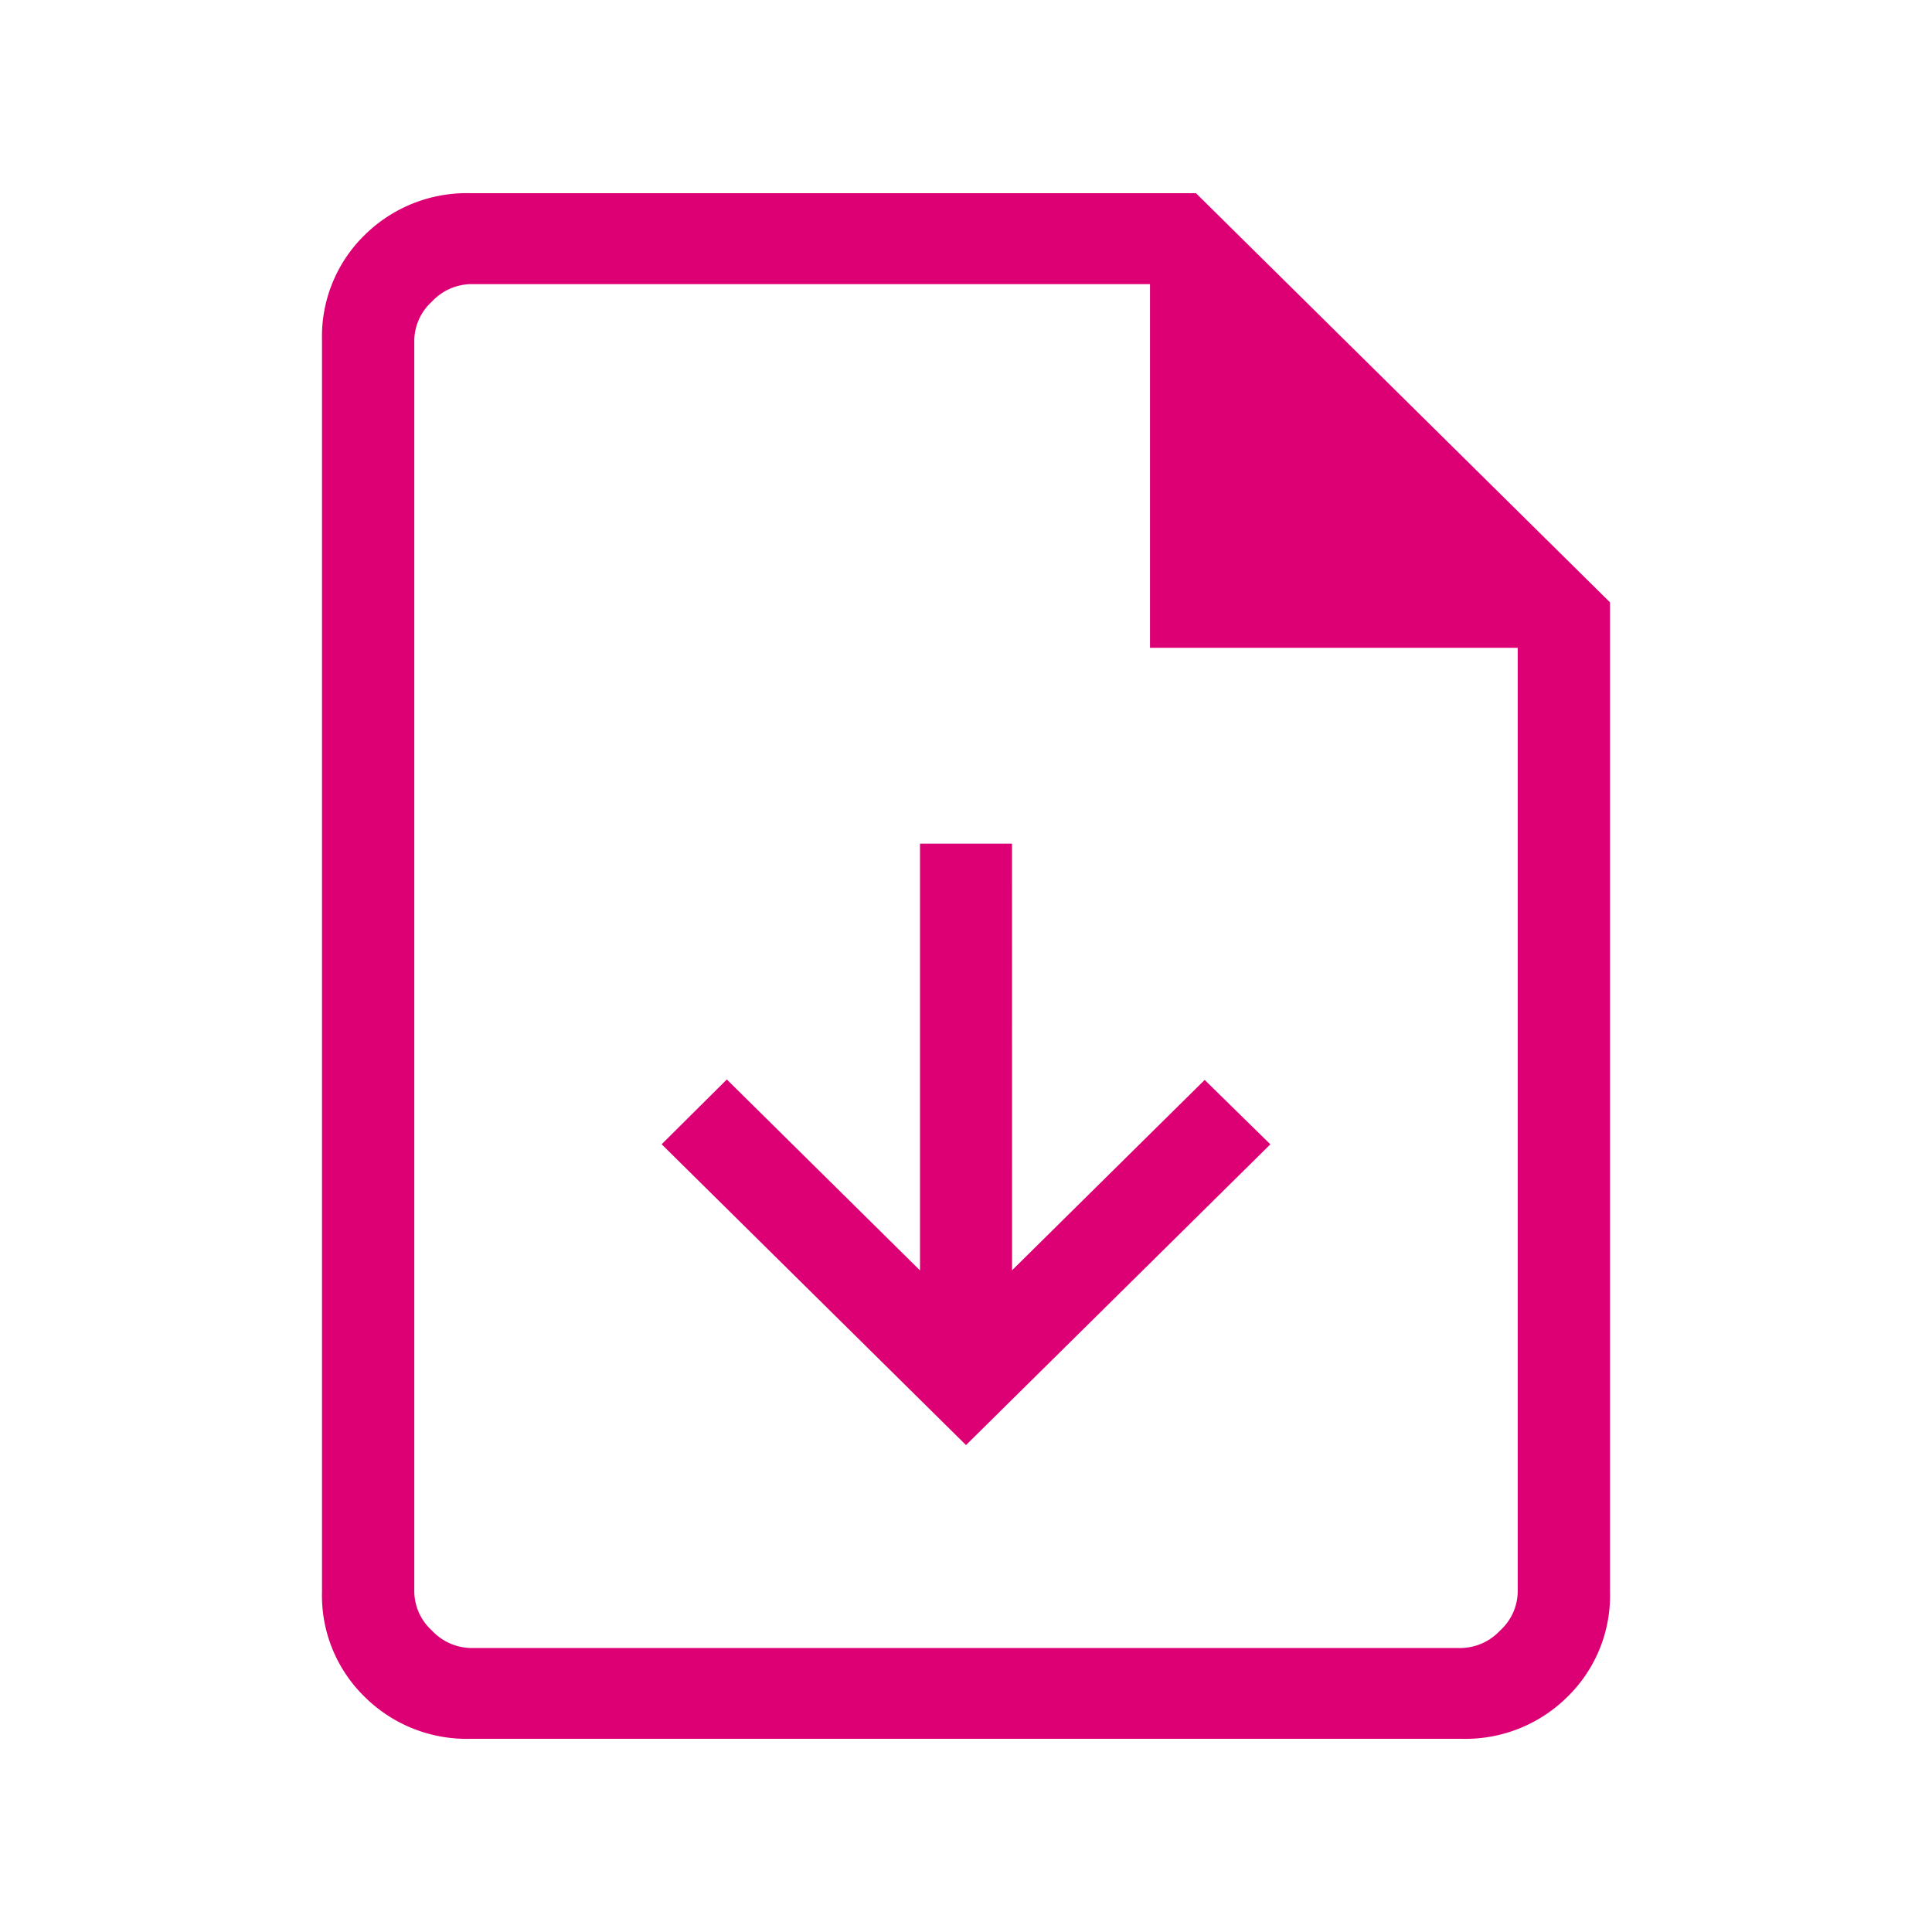 <svg xmlns="http://www.w3.org/2000/svg" width="30" height="30" viewBox="0 0 30 30">
  <g id="ic_slide_paper_active" transform="translate(-15)">
    <rect id="사각형_2621" data-name="사각형 2621" width="30" height="30" transform="translate(15)" fill="none"/>
    <path id="패스_850" data-name="패스 850" d="M10.714,10.1H9.286v6.627l-3-2.965L5.274,14.768,10,19.439l4.726-4.67-1.02-1-2.991,2.956ZM2.307,24A2.248,2.248,0,0,1,.66,23.346,2.195,2.195,0,0,1,0,21.719V2.28A2.2,2.2,0,0,1,.66.652,2.253,2.253,0,0,1,2.307,0H13.571L20,6.353V21.719a2.195,2.195,0,0,1-.66,1.628A2.248,2.248,0,0,1,17.693,24ZM12.857,7.059V1.412H2.307a.847.847,0,0,0-.6.271.828.828,0,0,0-.274.6V21.719a.828.828,0,0,0,.274.6.847.847,0,0,0,.6.271H17.693a.847.847,0,0,0,.6-.271.828.828,0,0,0,.274-.6V7.059ZM1.429,1.412v0Z" transform="translate(20 3)" fill="#dc0074"/>
  </g>
</svg>
